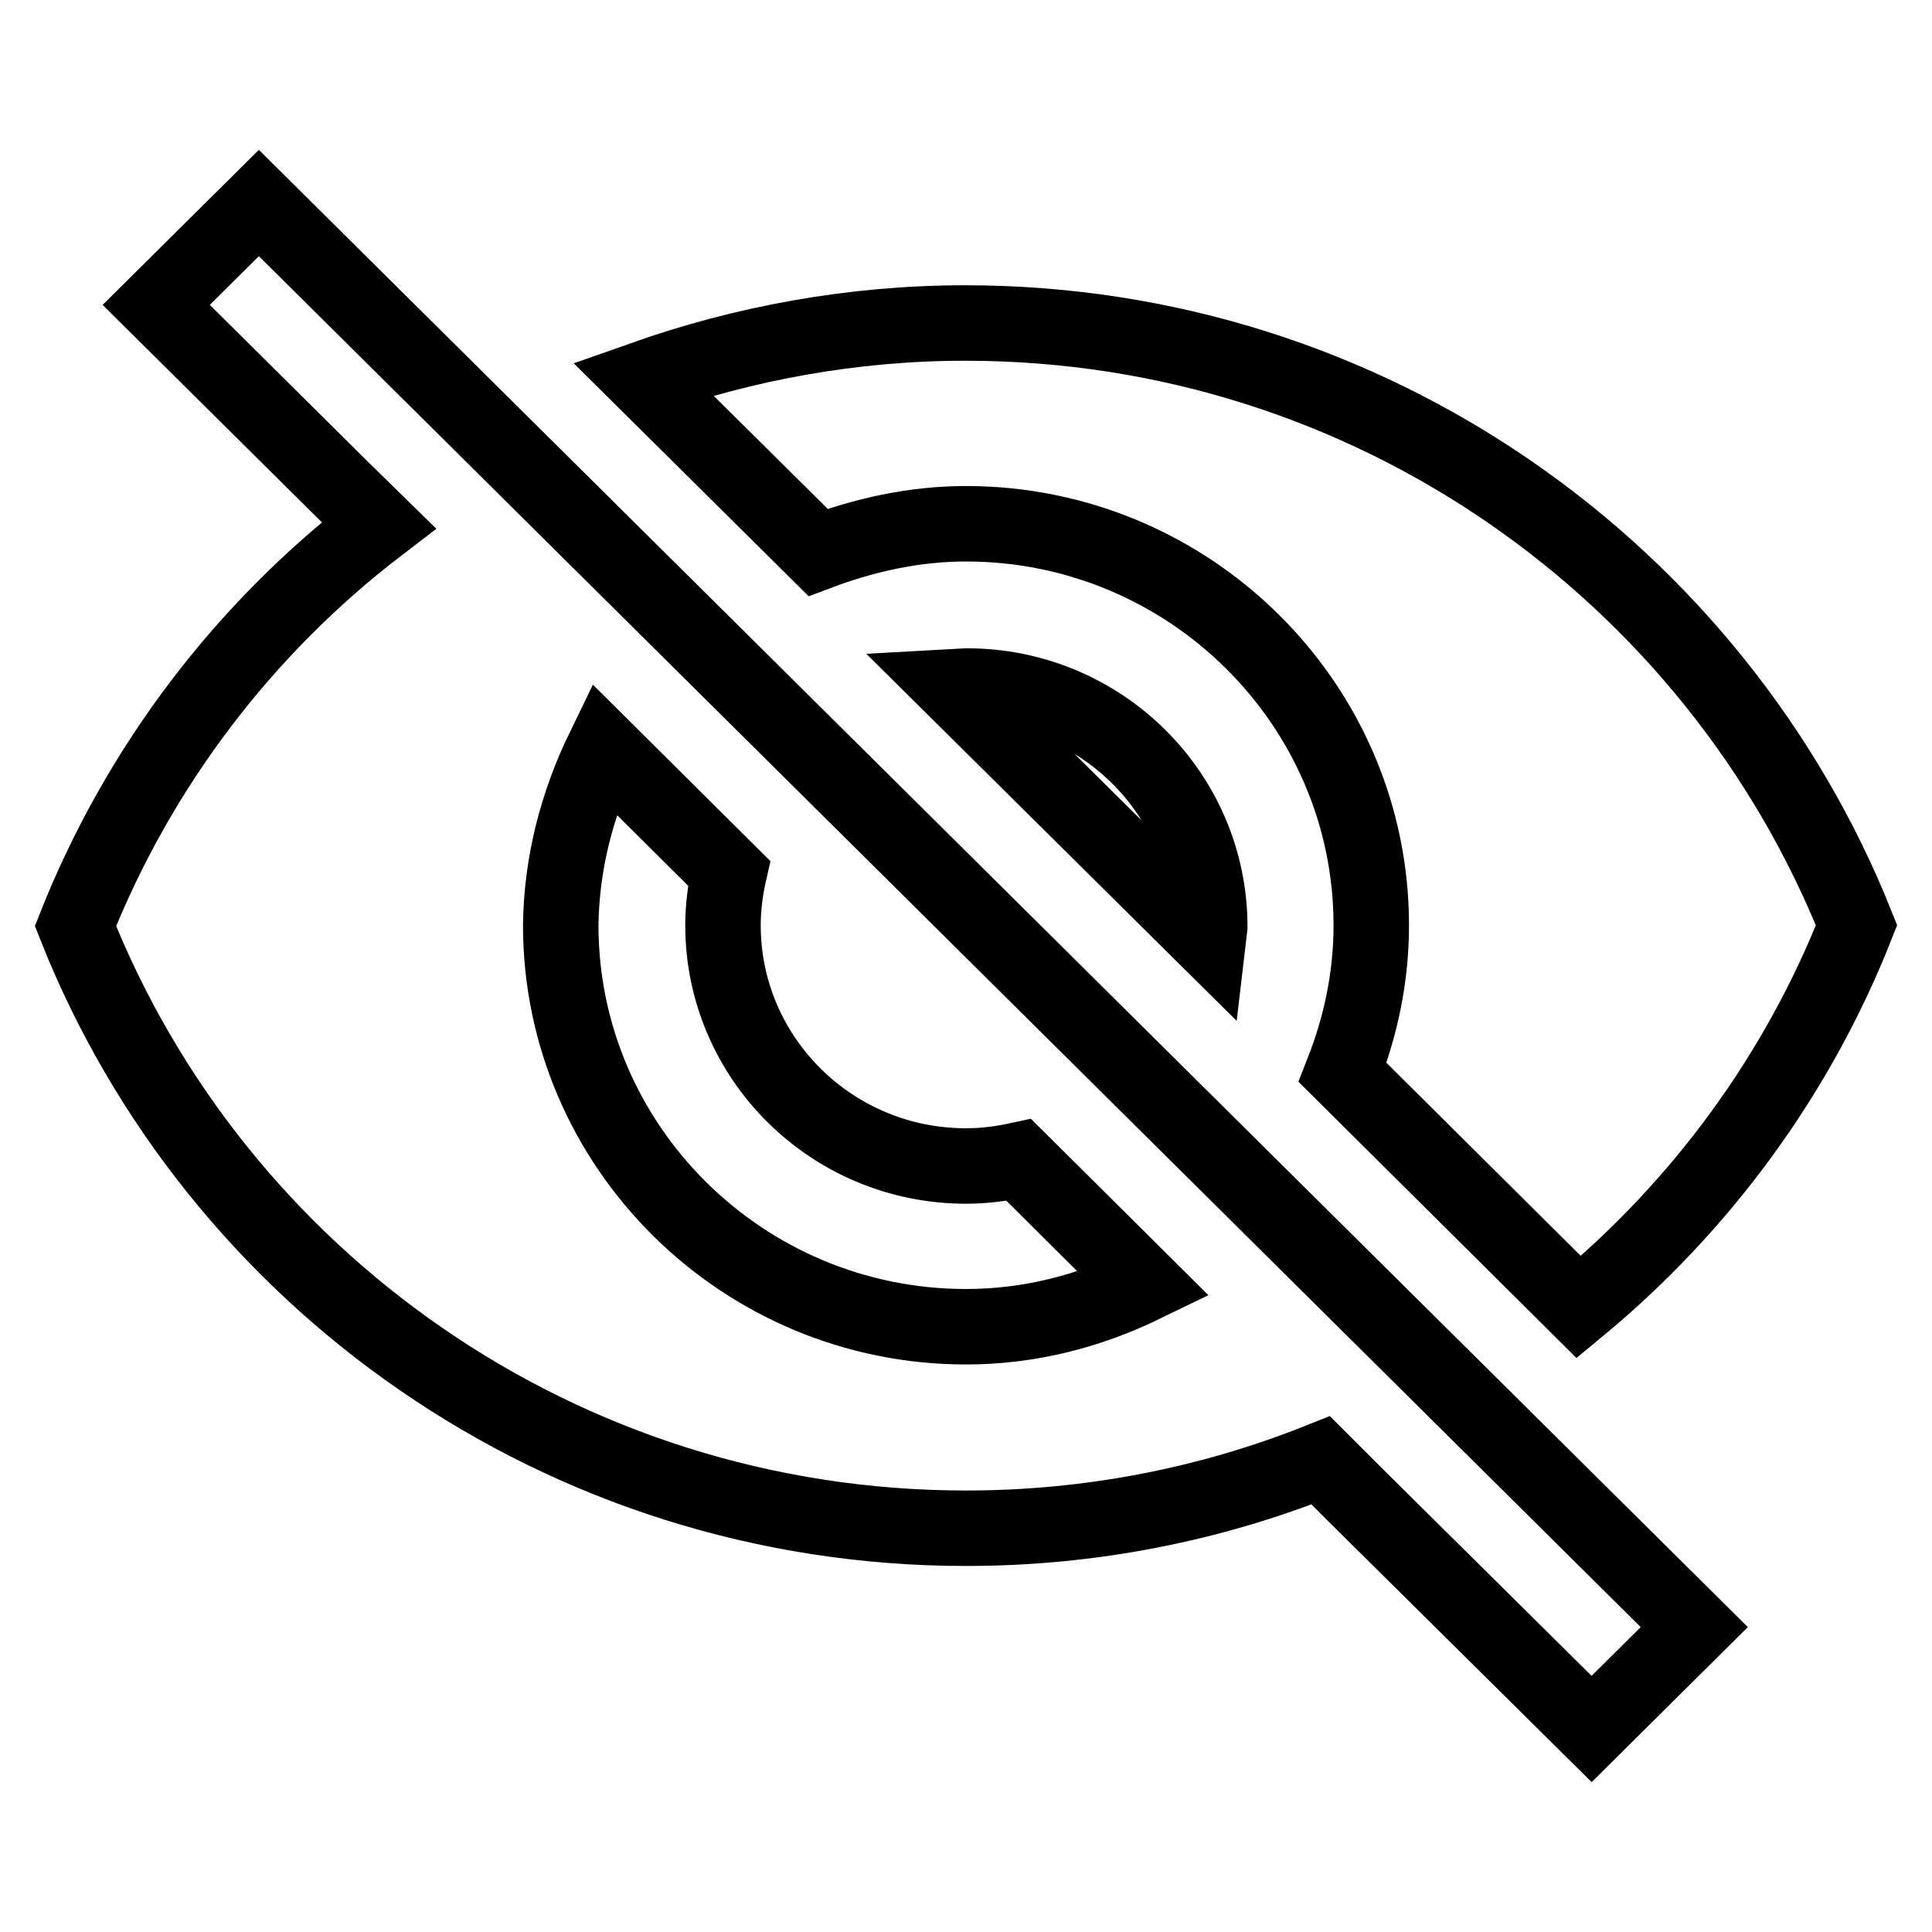 <?xml version="1.0" encoding="utf-8"?>
<!-- Svg Vector Icons : http://www.onlinewebfonts.com/icon -->
<!DOCTYPE svg PUBLIC "-//W3C//DTD SVG 1.1//EN" "http://www.w3.org/Graphics/SVG/1.1/DTD/svg11.dtd">
<svg version="1.1" xmlns="http://www.w3.org/2000/svg" xmlns:xlink="http://www.w3.org/1999/xlink" x="0px" y="0px" viewBox="0 0 256 256" enable-background="new 0 0 256 256" xml:space="preserve">
<g> <path stroke-width="10" fill-opacity="0" stroke="#000000"  d="M128,69.4c29.6,0,53.7,23.9,53.7,53.2c0,6.9-1.4,13.4-3.8,19.5l31.3,31.1c16.2-13.4,29-30.8,36.8-50.6 C227.4,76,181.6,42.8,127.9,42.8c-15,0-29.4,2.7-42.7,7.4l23.2,23C114.5,70.9,121.1,69.4,128,69.4z M20.7,40.4l24.5,24.3l5,4.9 c-17.9,13.7-31.8,32-40.2,53.1c18.5,46.7,64.4,79.8,118,79.8c16.6,0,32.5-3.2,47-9l4.5,4.5l31.4,31.1l13.6-13.5L34.3,26.9 L20.7,40.4z M80,99.2l16.6,16.5c-0.5,2.2-0.8,4.6-0.8,6.9c0,17.6,14.4,31.9,32.2,31.9c2.4,0,4.7-0.3,7-0.8l16.6,16.5 c-7.2,3.5-15.1,5.6-23.6,5.6c-29.6,0-53.7-23.9-53.7-53.2C74.4,114.3,76.5,106.4,80,99.2L80,99.2z M126.3,91l33.8,33.5l0.2-1.7 c0-17.6-14.4-31.9-32.2-31.9L126.3,91z"/></g>
</svg>